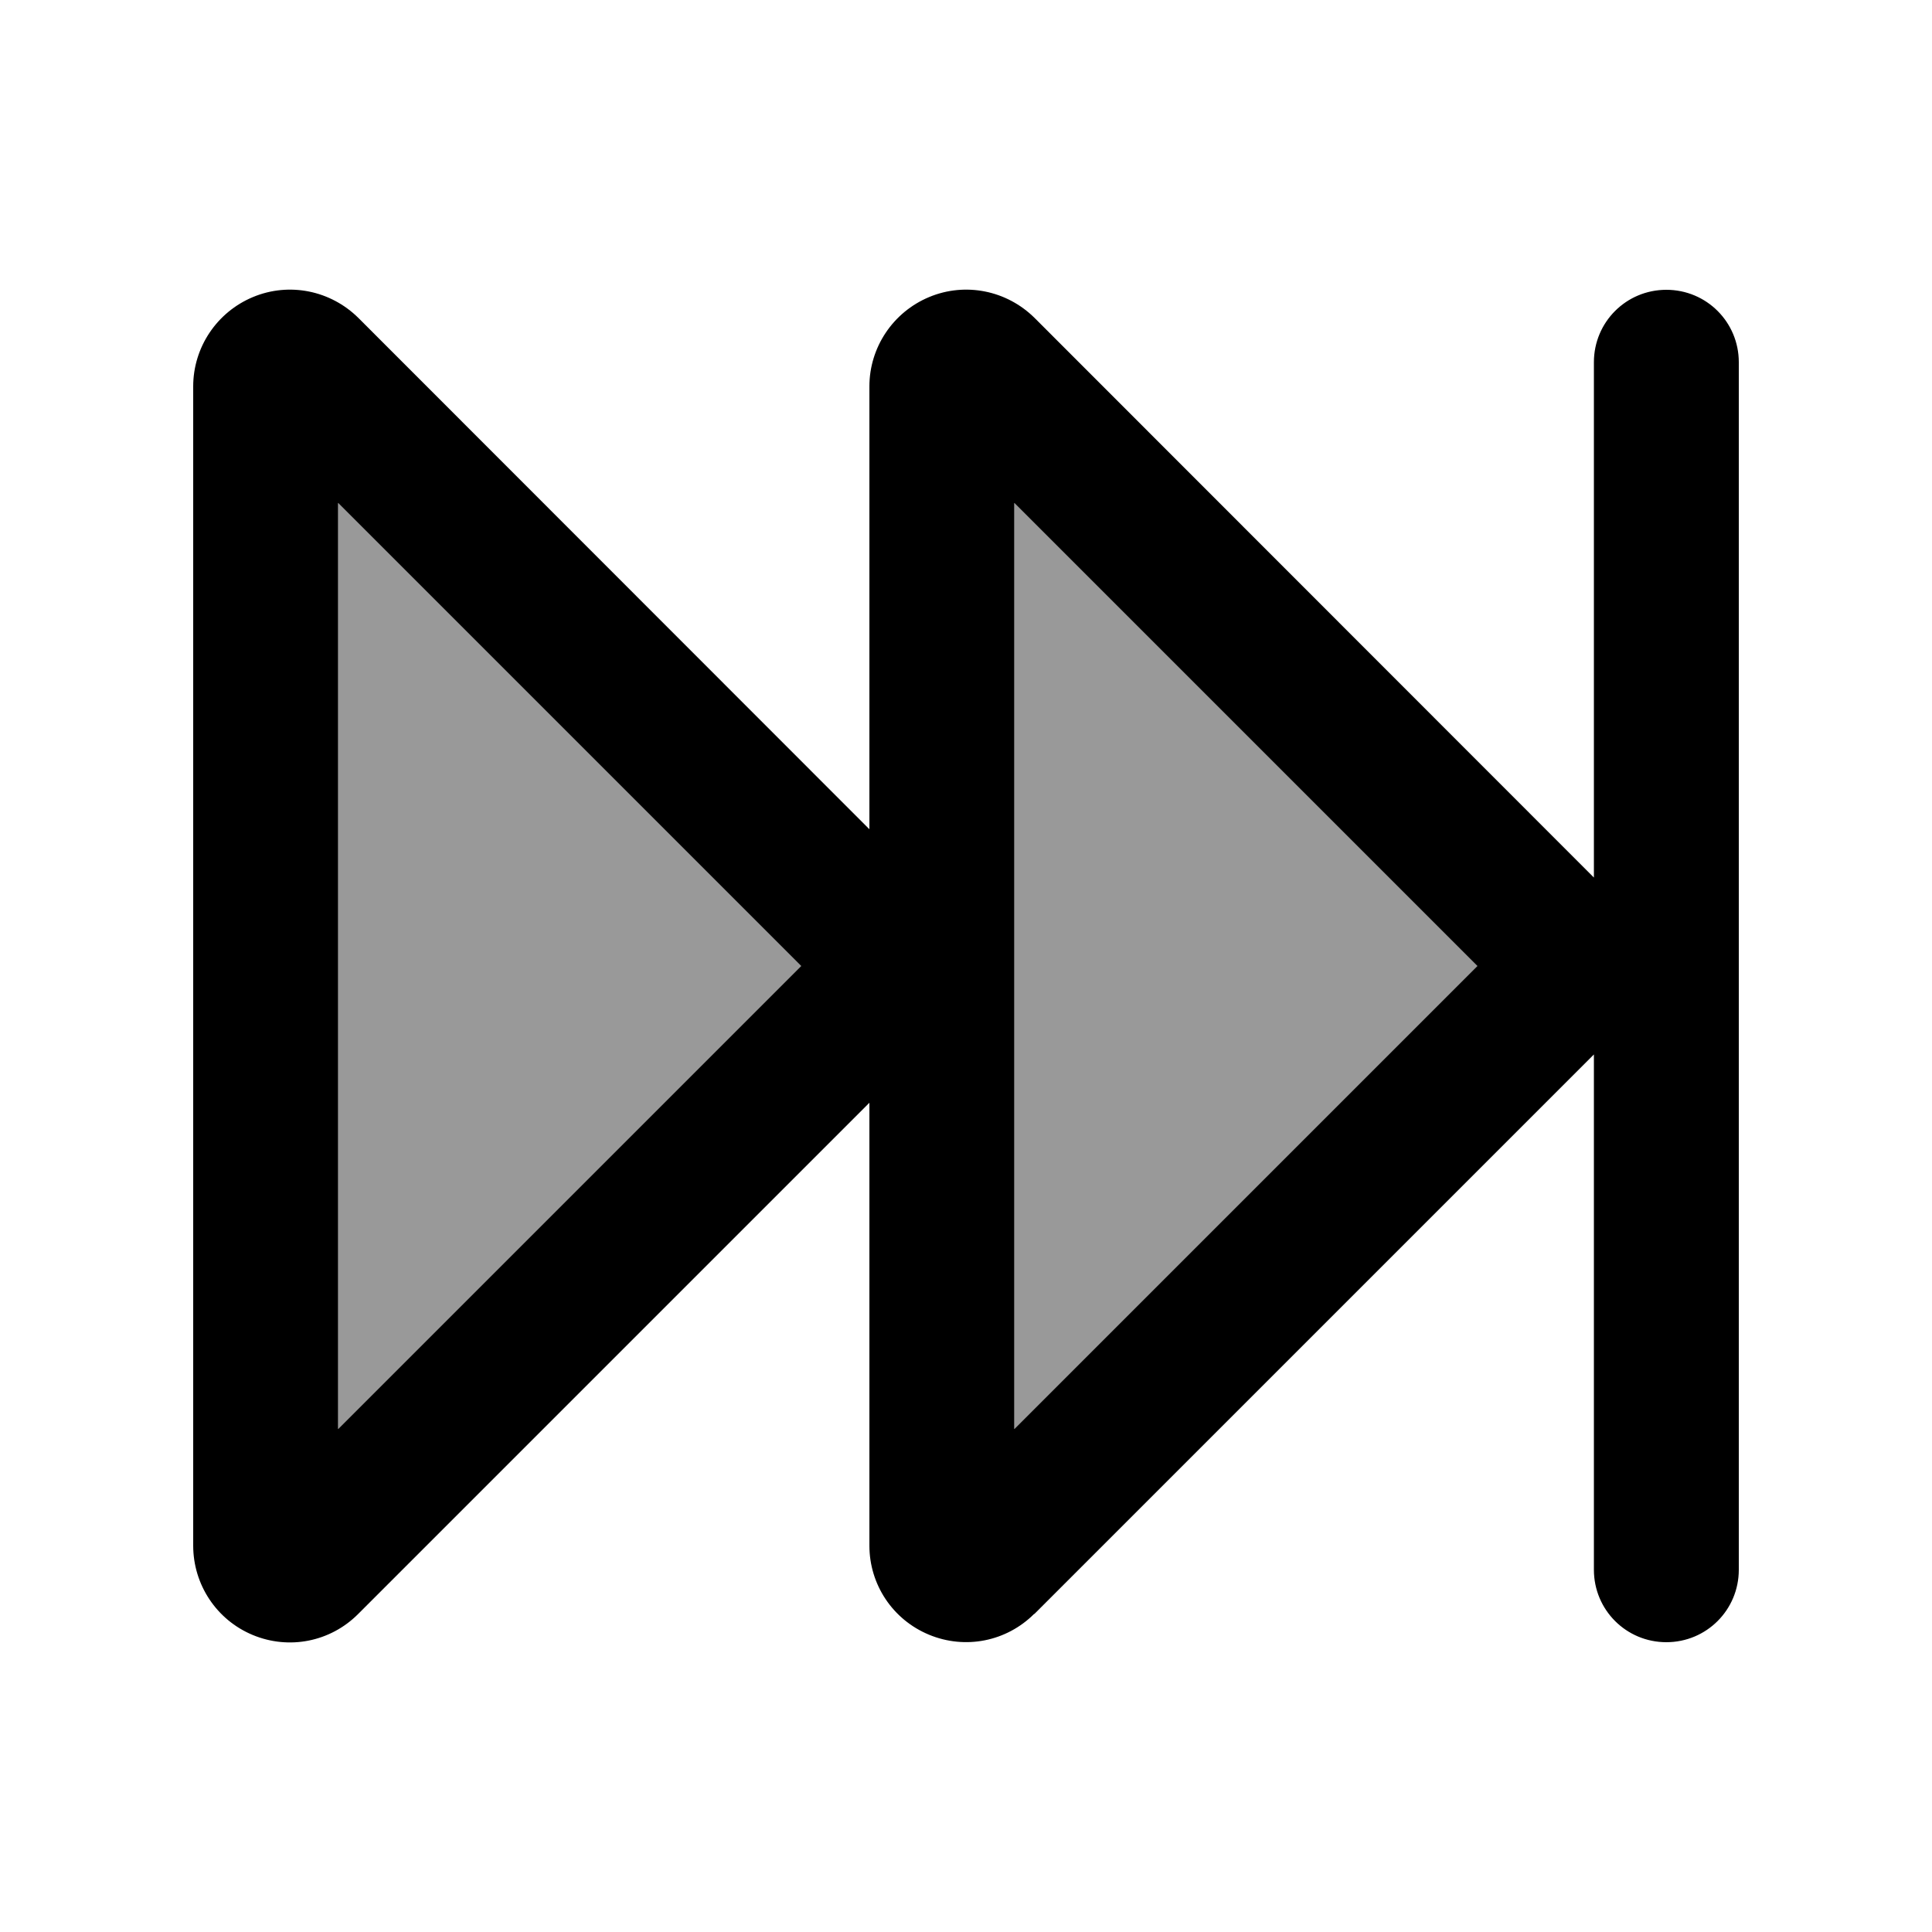 <svg xmlns="http://www.w3.org/2000/svg" viewBox="0 0 640 640"><!--! Font Awesome Pro 7.1.0 by @fontawesome - https://fontawesome.com License - https://fontawesome.com/license (Commercial License) Copyright 2025 Fonticons, Inc. --><path opacity=".4" fill="currentColor" d="M112 166.6L265.4 320L112 473.4L112 166.6zM336 166.6L489.4 320L336 473.4L336 166.6z"/><path fill="currentColor" d="M336 166.6L336 473.4L489.4 320L336 166.6zM342.6 534.6C333.4 543.8 319.7 546.5 307.7 541.5C295.7 536.5 288 524.9 288 512L288 365.3L118.6 534.7C109.4 543.9 95.7 546.6 83.7 541.6C71.7 536.6 64 524.9 64 512L64 128C64 115.1 71.8 103.4 83.8 98.4C95.8 93.4 109.5 96.2 118.7 105.3L288 274.7L288 128C288 115.1 295.8 103.4 307.8 98.4C319.8 93.4 333.5 96.2 342.7 105.3L528 290.7L528 120C528 106.7 538.7 96 552 96C565.3 96 576 106.7 576 120L576 520C576 533.3 565.3 544 552 544C538.7 544 528 533.3 528 520L528 349.3L342.6 534.7zM265.4 320L112 166.6L112 473.4L265.4 320z"/></svg>